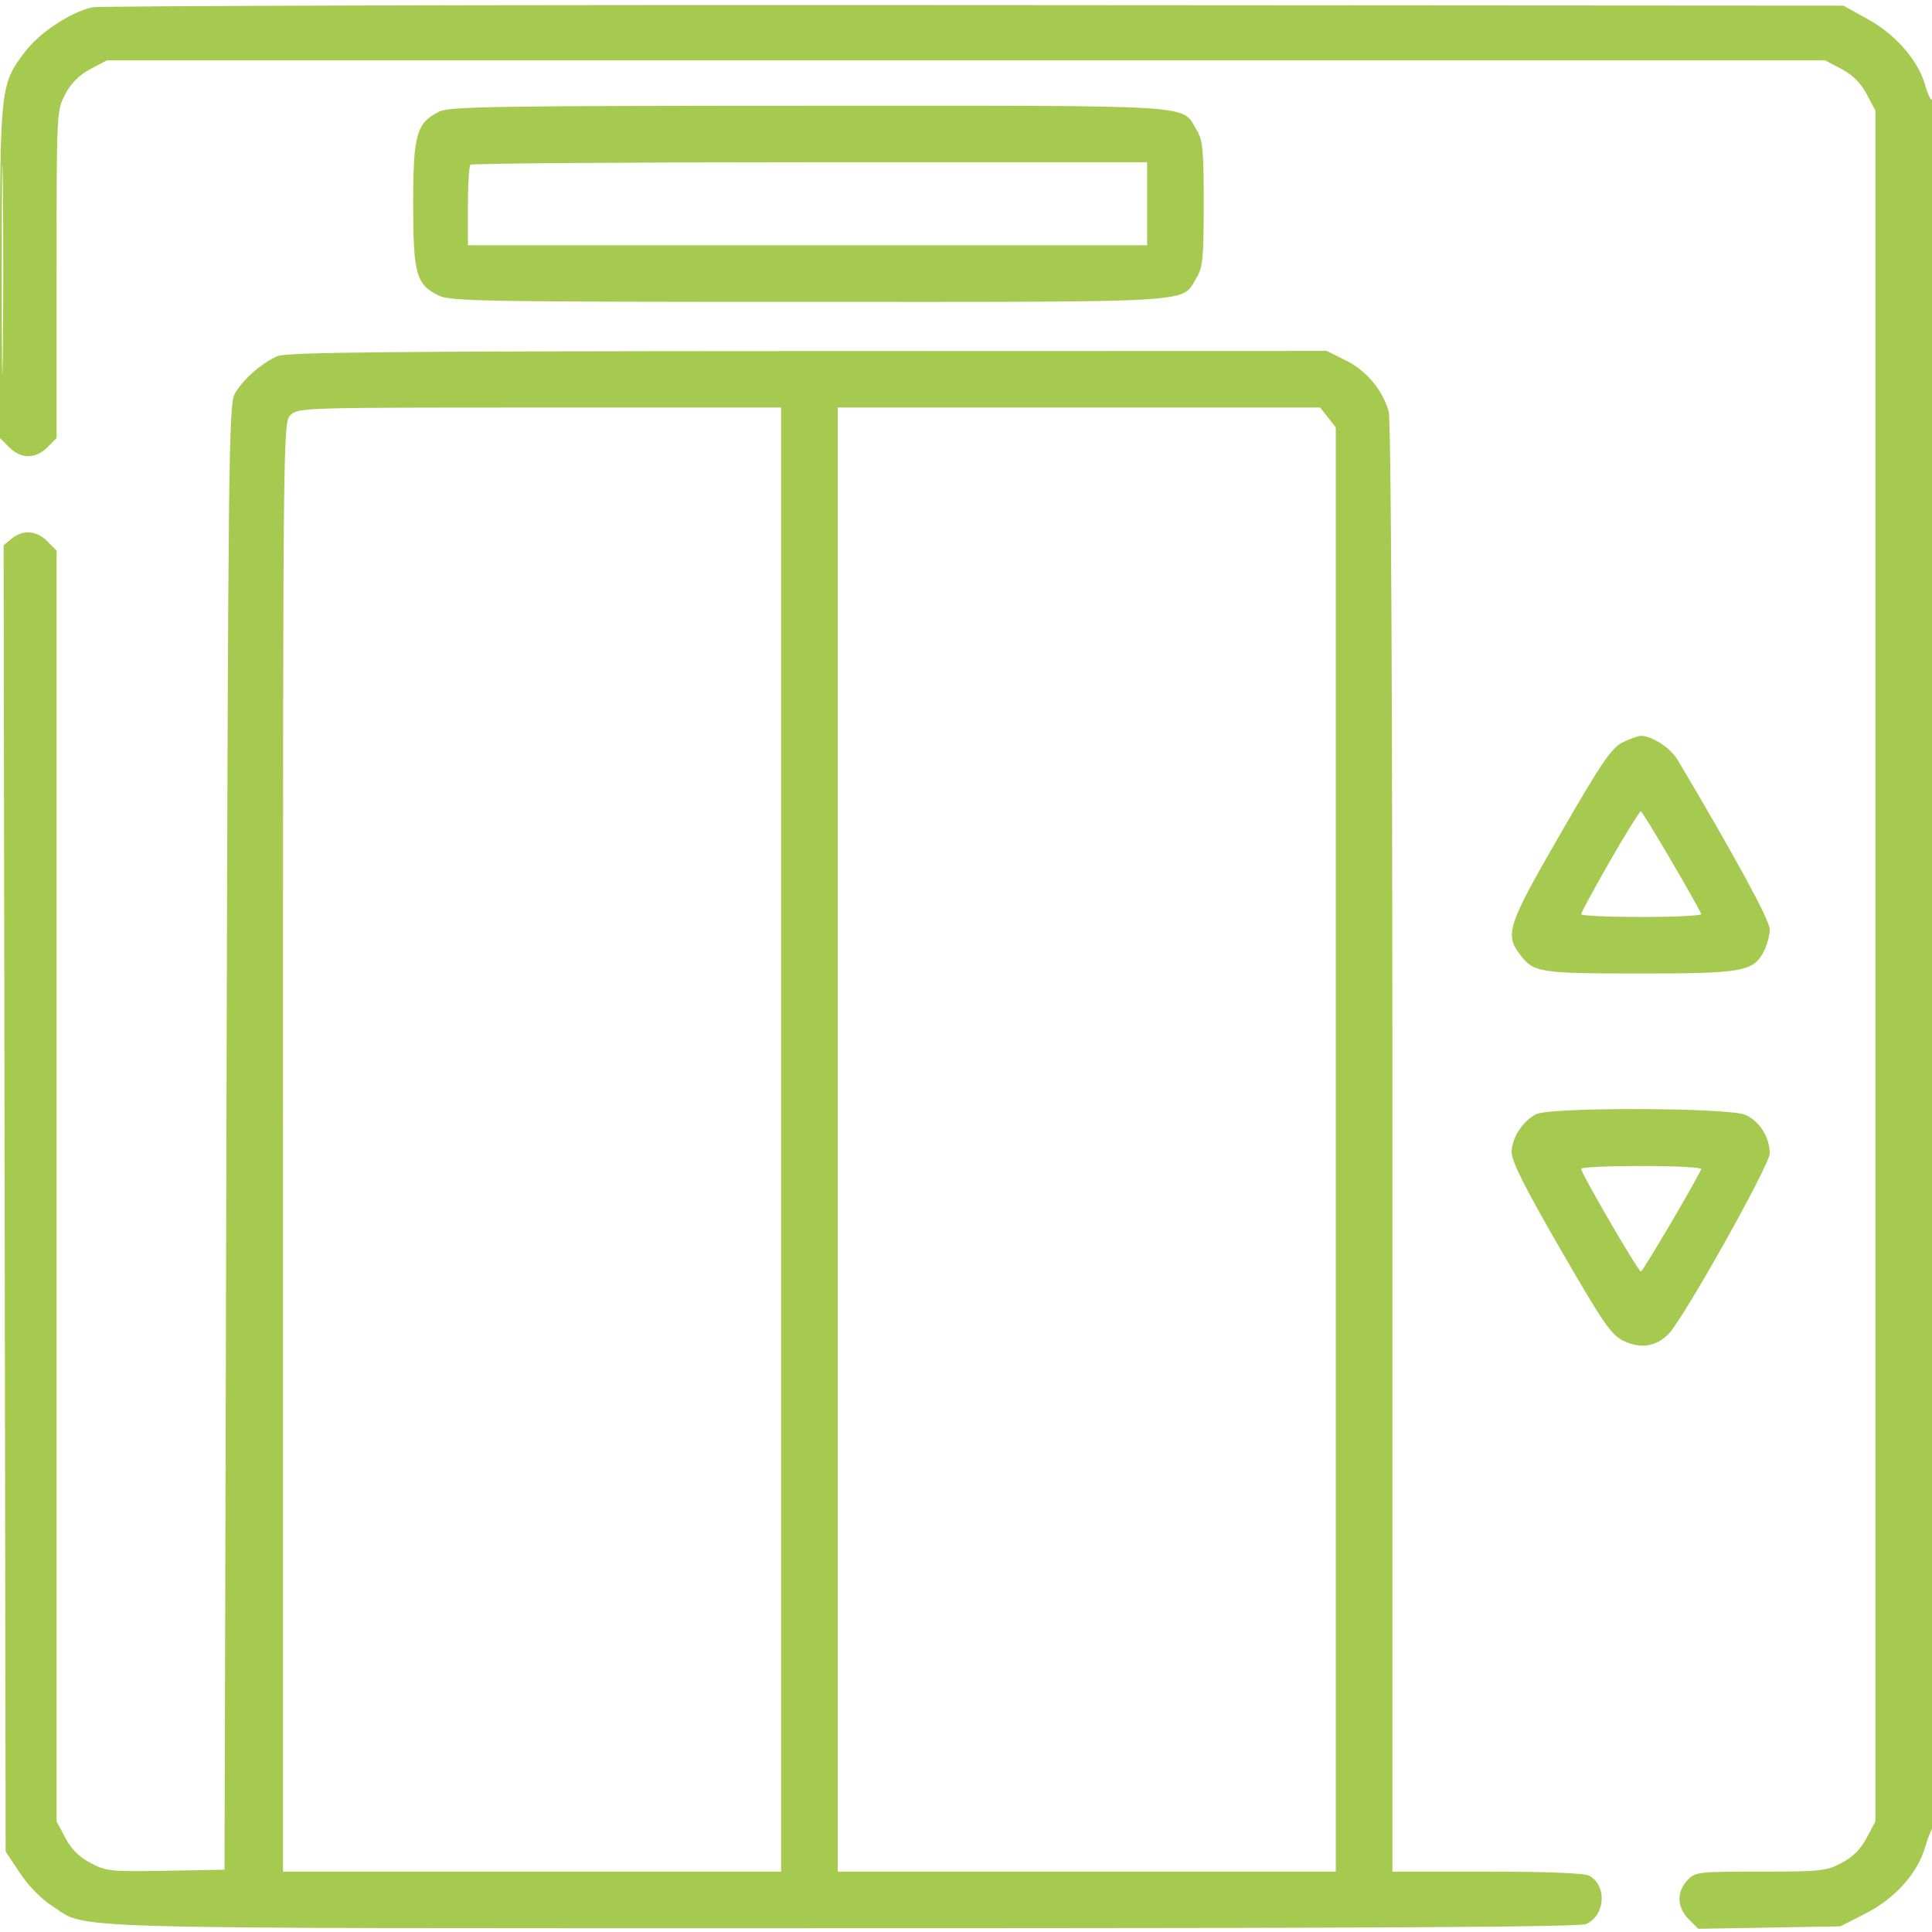 <svg width="52" height="52" viewBox="0 0 52 52" fill="none" xmlns="http://www.w3.org/2000/svg">
<g clip-path="url(#clip0_35_69)">
<path fill-rule="evenodd" clip-rule="evenodd" d="M2.471 0.198C1.879 0.34 1.074 0.873 0.684 1.381C0.011 2.257 0 2.355 0 7.336V11.79L0.249 12.04C0.567 12.357 0.956 12.357 1.274 12.04L1.523 11.79V7.384C1.523 2.98 1.524 2.977 1.757 2.535C1.917 2.233 2.131 2.019 2.433 1.859L2.876 1.625H26H49.124L49.567 1.859C49.869 2.019 50.083 2.233 50.243 2.535L50.477 2.977V26V49.023L50.243 49.465C50.083 49.767 49.869 49.981 49.567 50.141C49.154 50.359 49.005 50.375 47.381 50.375C45.689 50.375 45.63 50.382 45.416 50.61C45.12 50.925 45.135 51.339 45.453 51.657L45.71 51.914L47.621 51.881L49.533 51.848L50.23 51.492C51.008 51.095 51.612 50.418 51.816 49.715C51.881 49.491 51.973 49.257 52.02 49.194C52.124 49.055 52.115 2.621 52.011 2.685C51.97 2.71 51.885 2.539 51.82 2.305C51.636 1.635 51.026 0.93 50.273 0.516L49.613 0.152L26.203 0.137C13.328 0.128 2.648 0.156 2.471 0.198ZM0.047 7.262C0.047 9.775 0.06 10.789 0.076 9.515C0.092 8.24 0.092 6.183 0.076 4.944C0.06 3.705 0.047 4.748 0.047 7.262ZM11.827 3.001C11.209 3.306 11.121 3.615 11.121 5.484C11.121 7.38 11.202 7.667 11.818 7.959C12.134 8.109 13.094 8.125 21.78 8.125C32.392 8.125 31.787 8.162 32.199 7.485C32.375 7.198 32.398 6.968 32.398 5.484C32.398 4.001 32.375 3.771 32.199 3.483C31.787 2.806 32.394 2.844 21.765 2.846C13.398 2.848 12.096 2.868 11.827 3.001ZM12.662 4.435C12.624 4.472 12.594 4.975 12.594 5.552V6.602H21.734H30.875V5.484V4.367H21.802C16.812 4.367 12.699 4.398 12.662 4.435ZM7.465 9.586C7.035 9.774 6.523 10.227 6.319 10.6C6.156 10.896 6.141 12.262 6.094 30.621L6.043 50.324L4.464 50.352C2.978 50.378 2.859 50.366 2.438 50.144C2.131 49.981 1.918 49.769 1.757 49.465L1.523 49.023V31.921V14.819L1.274 14.57C0.981 14.277 0.617 14.249 0.314 14.498L0.097 14.676L0.125 32.255L0.152 49.834L0.538 50.414C0.767 50.76 1.116 51.117 1.401 51.298C2.412 51.939 0.984 51.898 22.662 51.898C37.148 51.898 42.511 51.868 42.695 51.784C43.211 51.549 43.257 50.743 42.769 50.483C42.643 50.415 41.623 50.375 40.022 50.375H37.477V30.9C37.477 18.527 37.44 11.298 37.377 11.078C37.21 10.493 36.778 9.977 36.226 9.703L35.71 9.445L21.74 9.449C10.449 9.453 7.711 9.479 7.465 9.586ZM7.82 11.172C7.619 11.374 7.617 11.51 7.617 30.875V50.375H14.32H21.023V30.672V10.969H14.523C8.159 10.969 8.019 10.973 7.82 11.172ZM22.547 30.672V50.375H29.25H35.953V30.939V11.504L35.743 11.236L35.532 10.969H29.04H22.547V30.672ZM43.672 19.983C43.37 20.133 43.117 20.506 42.001 22.437C40.59 24.88 40.501 25.14 40.894 25.669C41.271 26.178 41.405 26.2 44.107 26.202C46.896 26.203 47.192 26.151 47.474 25.607C47.561 25.438 47.633 25.17 47.633 25.012C47.633 24.77 46.675 23.009 45.146 20.441C44.96 20.129 44.46 19.805 44.164 19.805C44.089 19.805 43.867 19.885 43.672 19.983ZM43.327 23.185C42.902 23.927 42.555 24.567 42.555 24.607C42.555 24.647 43.29 24.68 44.188 24.68C45.087 24.68 45.806 24.645 45.788 24.602C45.641 24.267 44.216 21.841 44.165 21.839C44.129 21.837 43.752 22.443 43.327 23.185ZM41.346 29.988C40.98 30.176 40.686 30.631 40.686 31.011C40.686 31.259 41.035 31.953 42.001 33.626C43.159 35.63 43.362 35.925 43.697 36.088C44.153 36.311 44.569 36.248 44.909 35.905C45.309 35.501 47.633 31.355 47.633 31.045C47.633 30.607 47.35 30.163 46.969 30.004C46.505 29.81 41.719 29.796 41.346 29.988ZM42.555 31.456C42.555 31.579 44.095 34.227 44.165 34.224C44.218 34.221 45.672 31.752 45.788 31.466C45.806 31.42 45.087 31.383 44.188 31.383C43.29 31.383 42.555 31.416 42.555 31.456Z" fill="#A5CA4F"/>
</g>
<defs>
<clipPath id="clip0_35_69">
<rect width="52" height="52" fill="white"/>
</clipPath>
</defs>
</svg>
